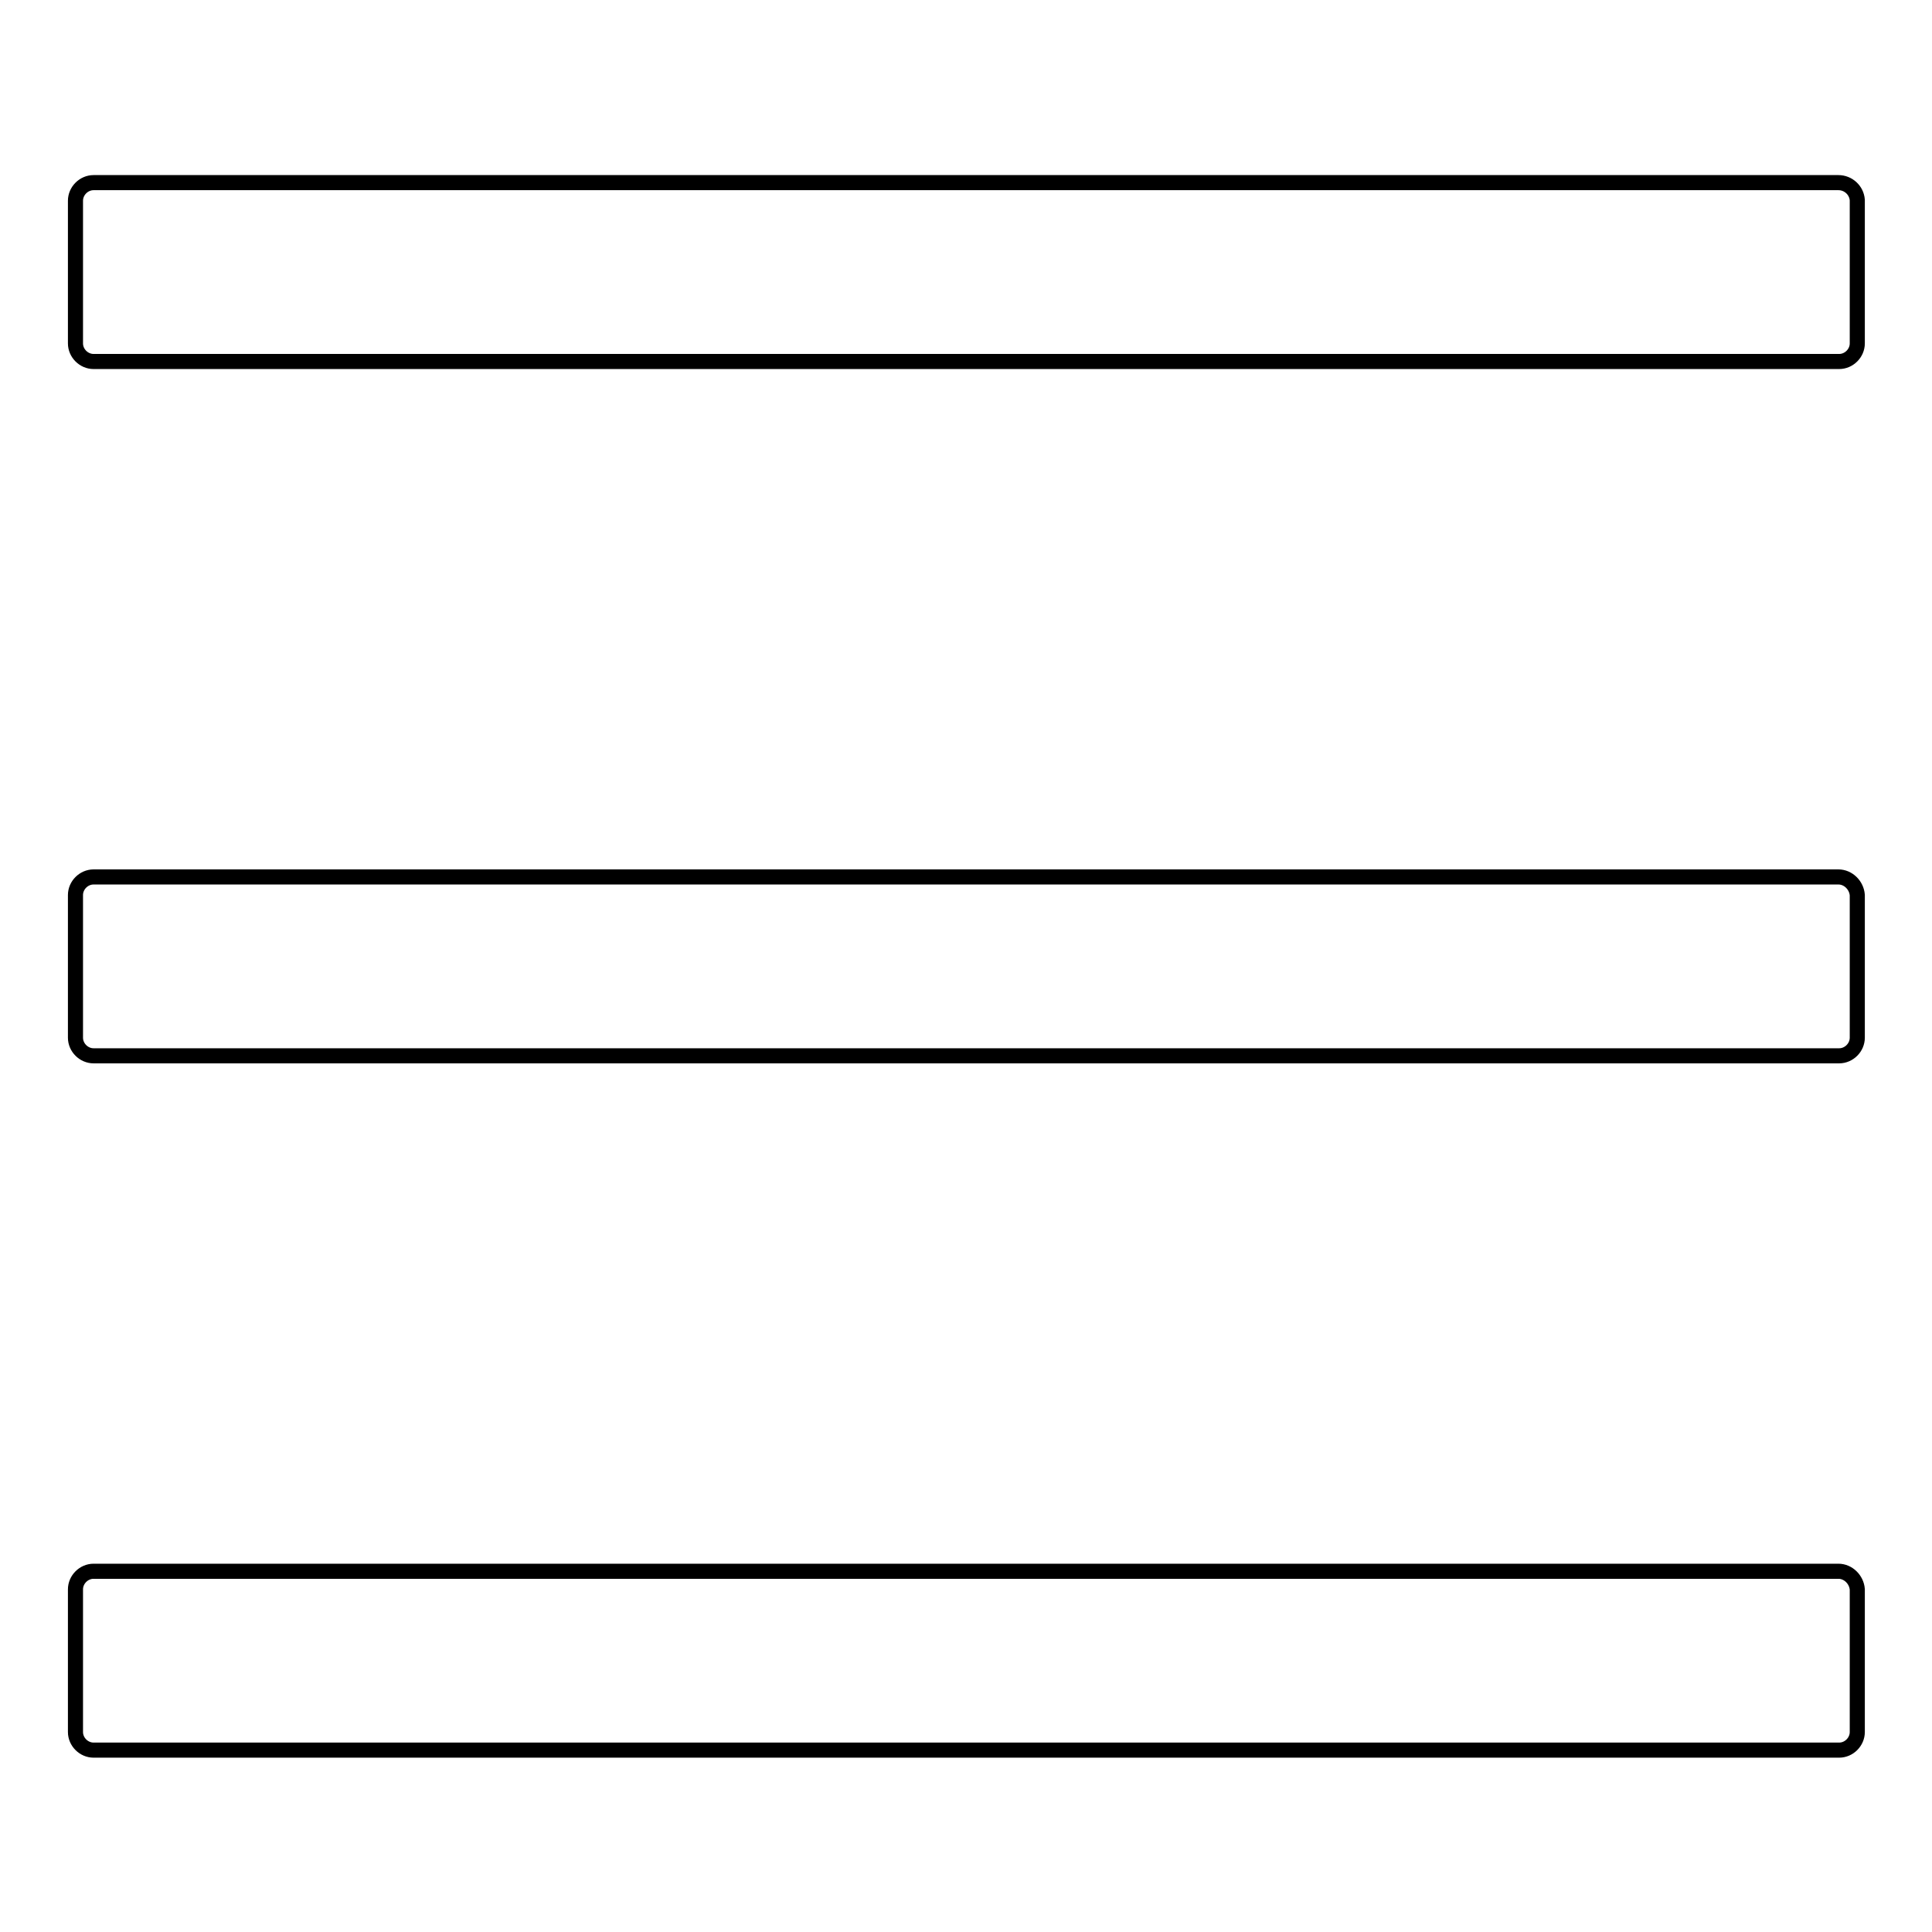 <?xml version="1.0" encoding="utf-8"?>
<!-- Svg Vector Icons : http://www.onlinewebfonts.com/icon -->
<!DOCTYPE svg PUBLIC "-//W3C//DTD SVG 1.1//EN" "http://www.w3.org/Graphics/SVG/1.1/DTD/svg11.dtd">
<svg version="1.1" xmlns="http://www.w3.org/2000/svg" xmlns:xlink="http://www.w3.org/1999/xlink" x="0px" y="0px" viewBox="0 0 256 256" enable-background="new 0 0 256 256" xml:space="preserve">
<g> <path stroke-width="2" fill-opacity="0" stroke="#000000"  d="M243.6,24.2H12.4c-1.3,0-2.4,1.1-2.4,2.4v18.9c0,1.3,1.1,2.4,2.4,2.4h231.3c1.3,0,2.4-1.1,2.4-2.4V26.5 C246,25.2,244.9,24.2,243.6,24.2z M243.6,208.2H12.4c-1.3,0-2.4,1.1-2.4,2.4v18.9c0,1.3,1.1,2.4,2.4,2.4h231.3 c1.3,0,2.4-1.1,2.4-2.4v-18.9C246,209.3,244.9,208.2,243.6,208.2z M243.6,116.2H12.4c-1.3,0-2.4,1.1-2.4,2.4v18.9 c0,1.3,1.1,2.4,2.4,2.4h231.3c1.3,0,2.4-1.1,2.4-2.4v-18.9C246,117.3,244.9,116.2,243.6,116.2z"/></g>
</svg>